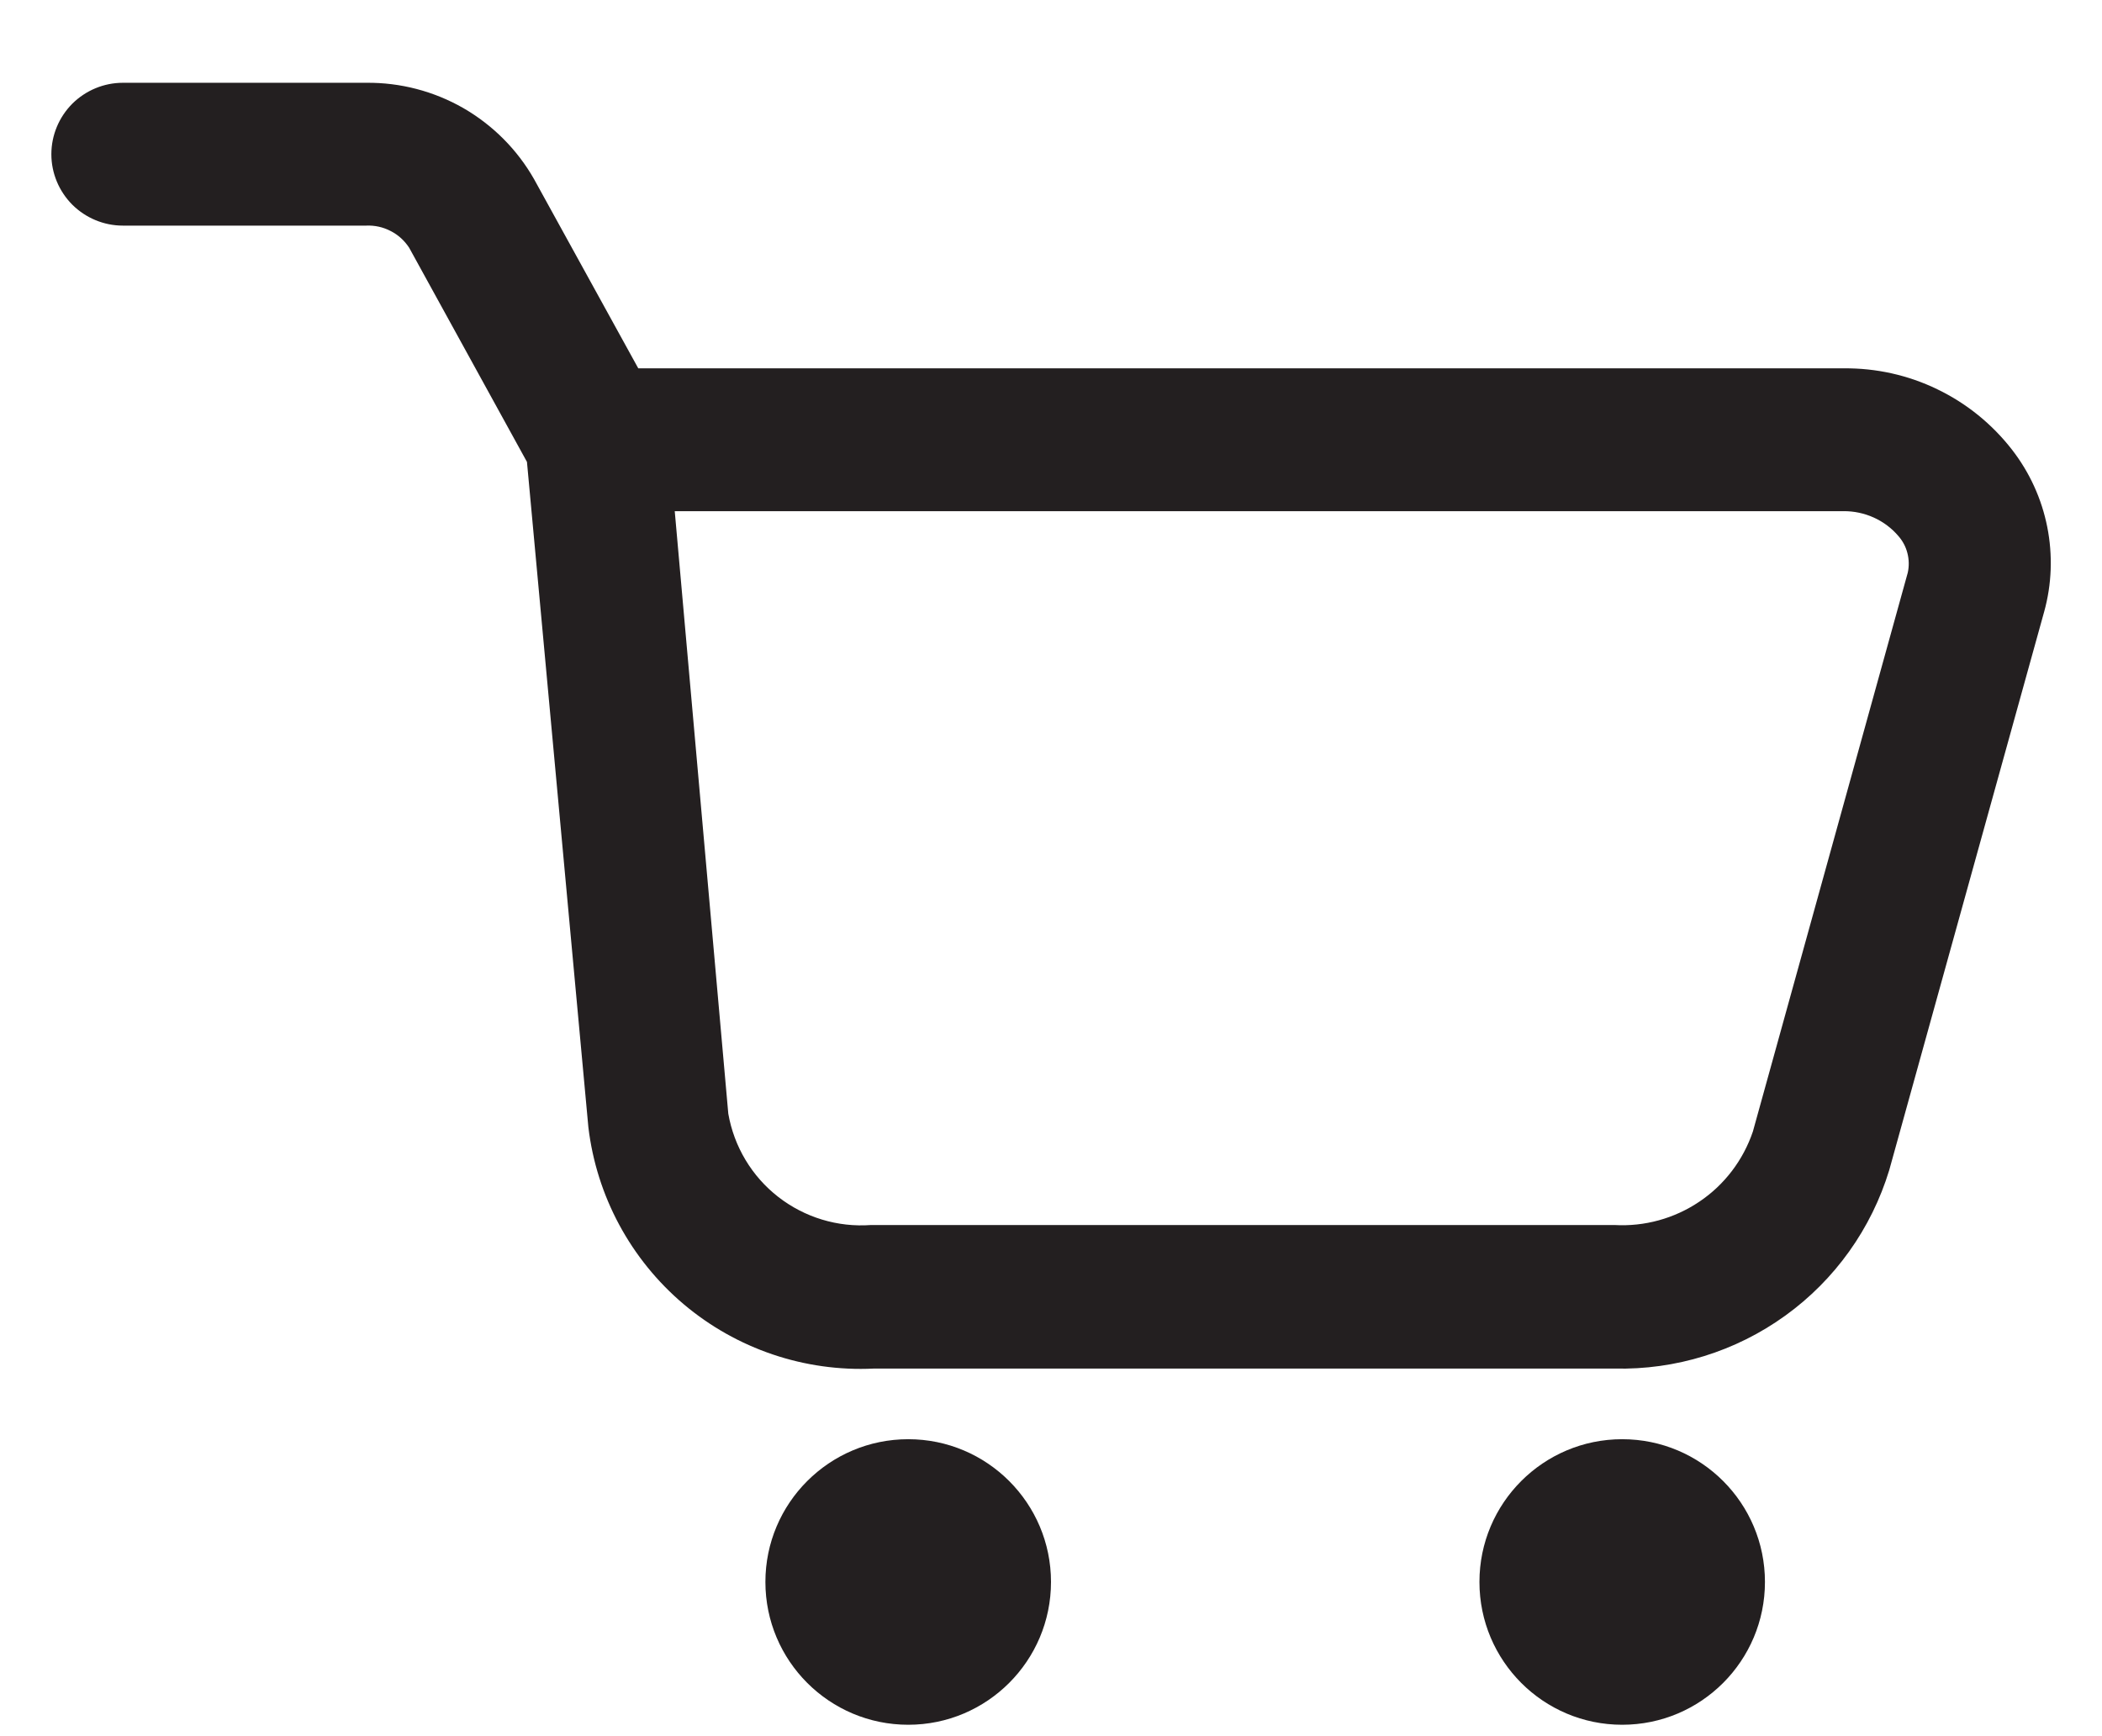 <svg width="23" height="19" viewBox="0 0 23 19" fill="none" xmlns="http://www.w3.org/2000/svg">
<path d="M22.016 4.922C21.798 4.641 21.518 4.414 21.198 4.26C20.879 4.105 20.527 4.027 20.172 4.031H6.984L5.844 1.961C5.66 1.637 5.392 1.369 5.07 1.183C4.747 0.998 4.38 0.902 4.008 0.906H1.344C1.137 0.906 0.938 0.989 0.791 1.135C0.645 1.282 0.562 1.48 0.562 1.688C0.562 1.895 0.645 2.093 0.791 2.24C0.938 2.386 1.137 2.469 1.344 2.469H4.008C4.1 2.465 4.192 2.485 4.274 2.528C4.357 2.57 4.426 2.633 4.477 2.711L5.766 5.055L6.438 12.336C6.528 13.09 6.9 13.781 7.48 14.272C8.06 14.762 8.804 15.014 9.562 14.977H17.664C18.334 14.993 18.991 14.79 19.534 14.398C20.078 14.006 20.477 13.446 20.672 12.805L22.367 6.695C22.451 6.393 22.462 6.075 22.401 5.767C22.34 5.459 22.208 5.17 22.016 4.922ZM20.875 6.266L19.18 12.383C19.074 12.696 18.869 12.966 18.595 13.15C18.321 13.335 17.994 13.425 17.664 13.406H9.531C9.166 13.433 8.804 13.323 8.515 13.098C8.226 12.873 8.032 12.548 7.969 12.188L7.383 5.594H20.172C20.286 5.593 20.399 5.617 20.503 5.664C20.607 5.711 20.699 5.78 20.773 5.867C20.82 5.921 20.854 5.985 20.871 6.054C20.889 6.124 20.89 6.196 20.875 6.266Z" fill="#231F20"/>
<path d="M9.938 18.875C10.8 18.875 11.5 18.175 11.5 17.312C11.5 16.45 10.8 15.75 9.938 15.75C9.075 15.75 8.375 16.45 8.375 17.312C8.375 18.175 9.075 18.875 9.938 18.875Z" fill="#231F20"/>
<path d="M17.75 18.875C18.613 18.875 19.312 18.175 19.312 17.312C19.312 16.45 18.613 15.75 17.75 15.75C16.887 15.75 16.188 16.45 16.188 17.312C16.188 18.175 16.887 18.875 17.75 18.875Z" fill="#231F20"/>
</svg>
